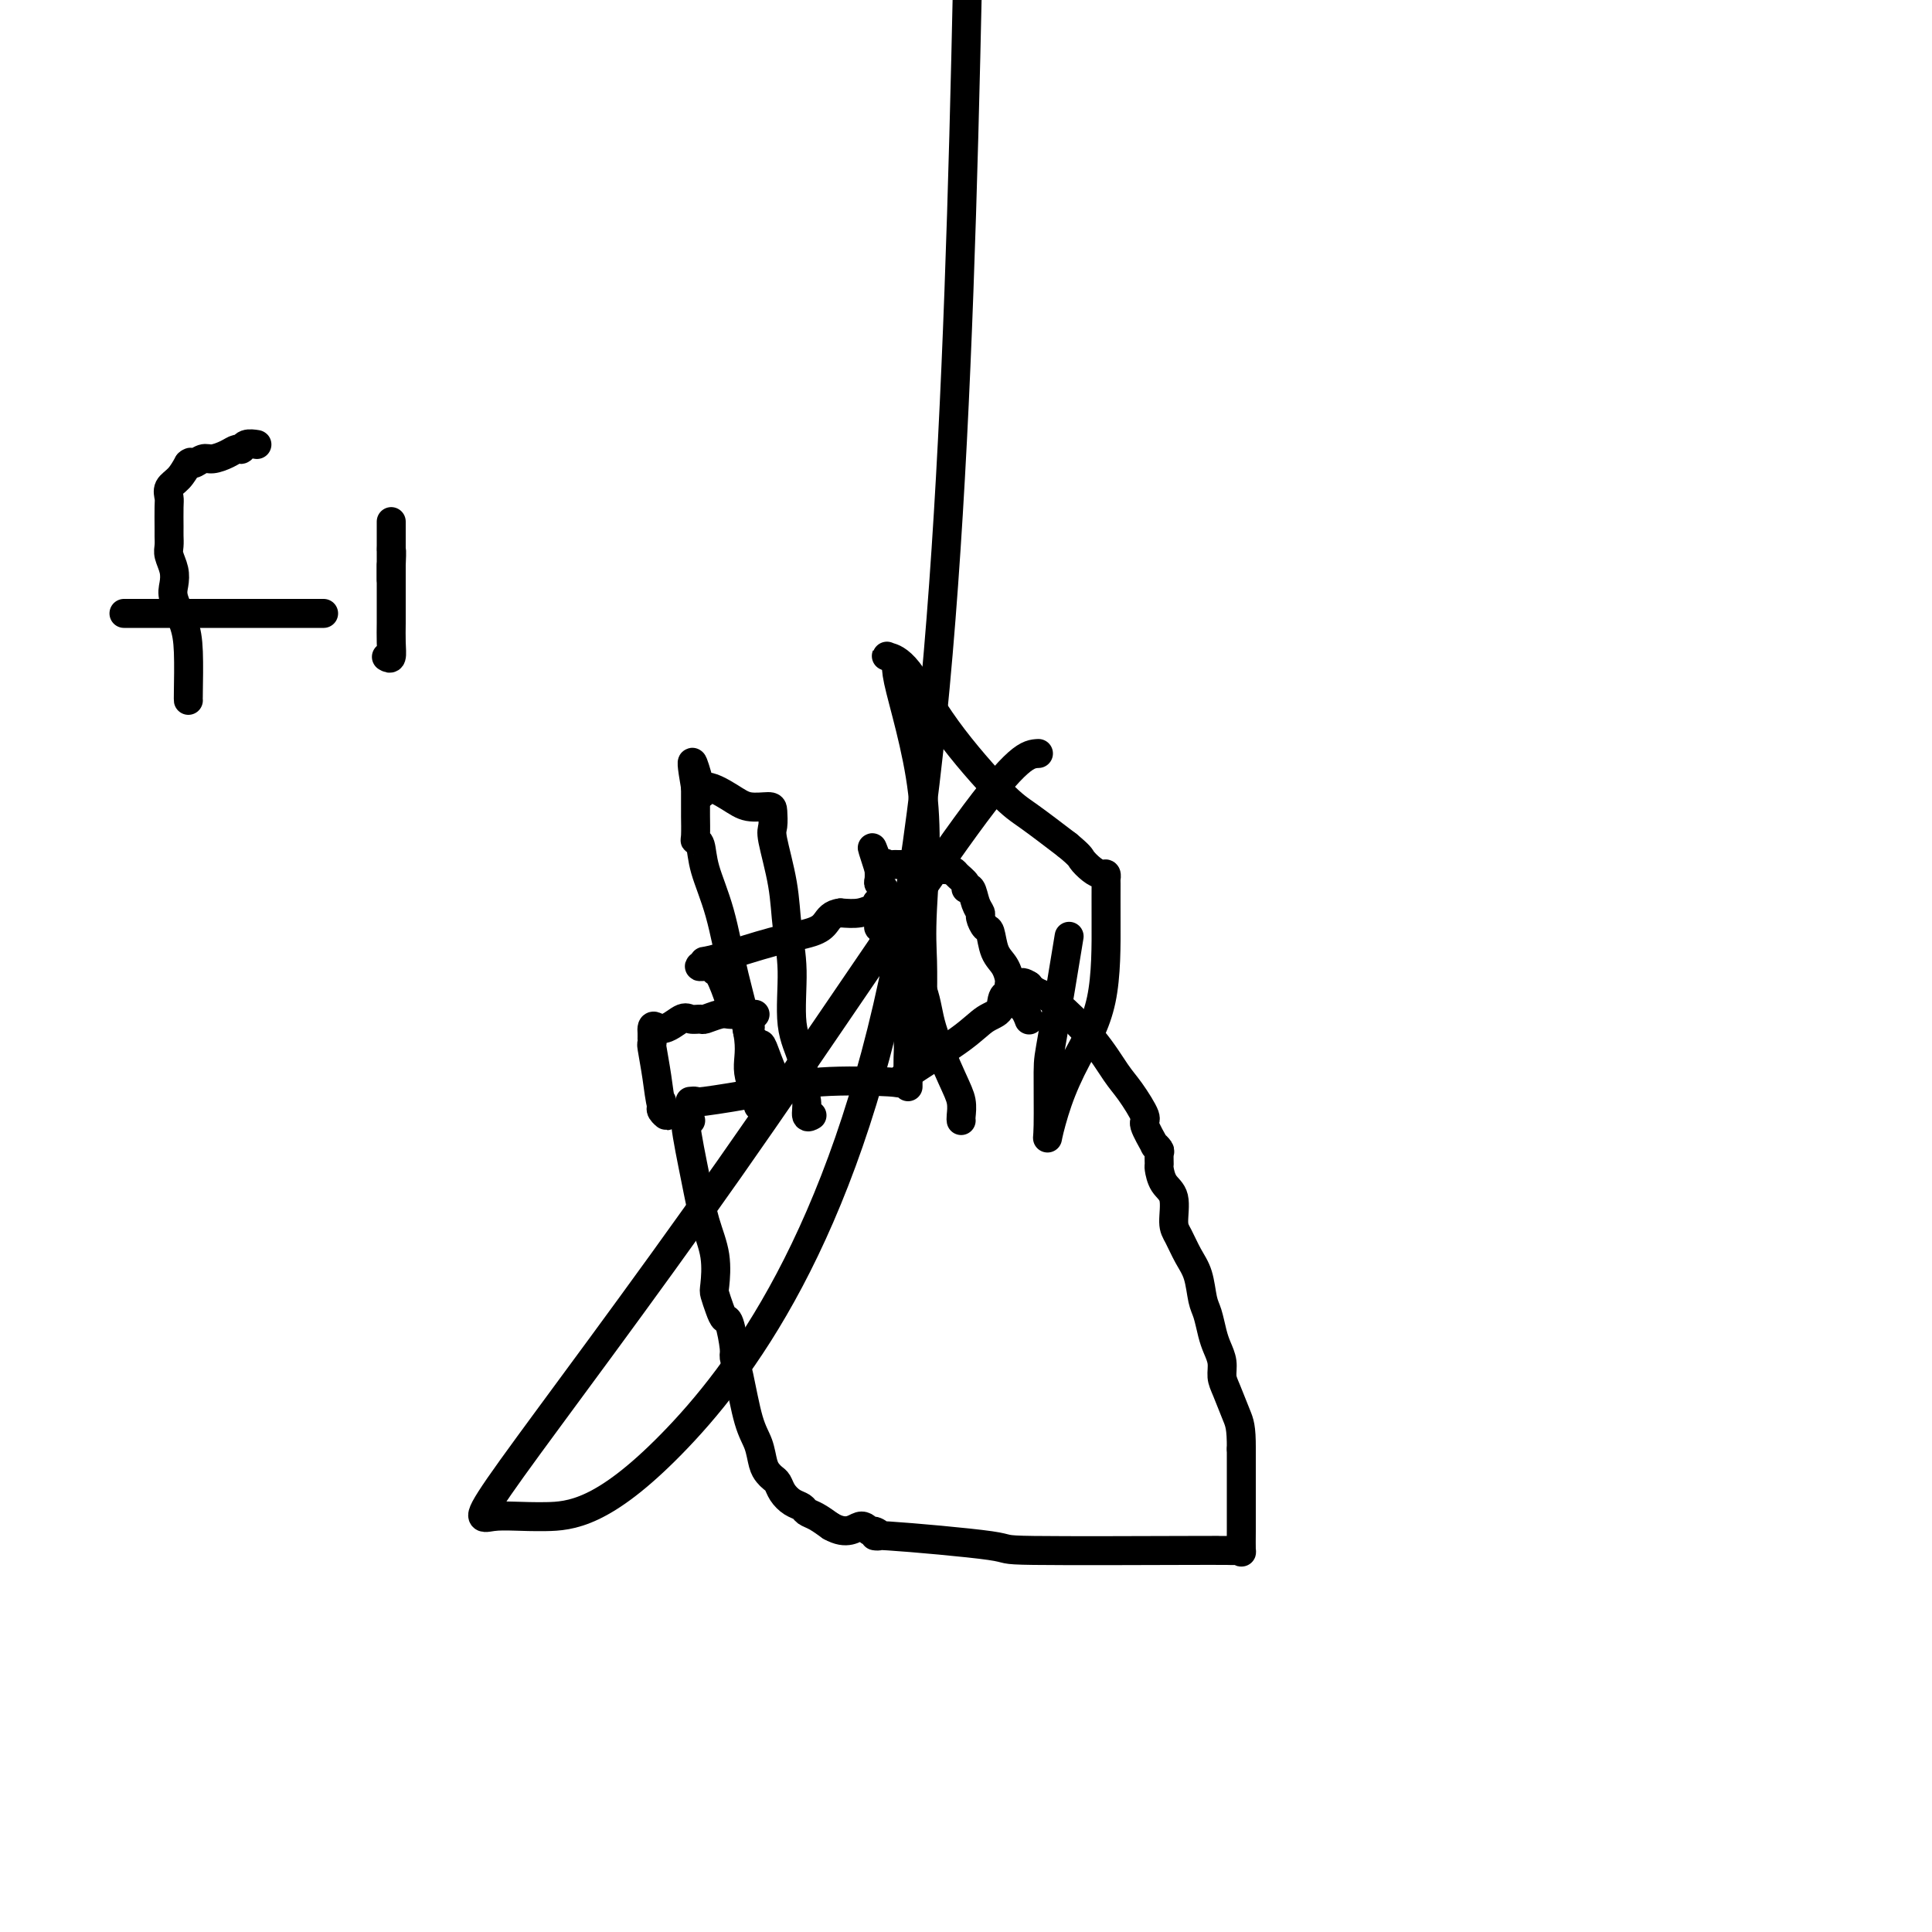 <svg viewBox='0 0 400 400' version='1.1' xmlns='http://www.w3.org/2000/svg' xmlns:xlink='http://www.w3.org/1999/xlink'><g fill='none' stroke='#000000' stroke-width='6' stroke-linecap='round' stroke-linejoin='round'><path d='M143,232c-0.605,-0.595 -1.209,-1.189 -1,1c0.209,2.189 1.232,7.162 2,11c0.768,3.838 1.280,6.540 2,9c0.720,2.460 1.646,4.677 2,7c0.354,2.323 0.136,4.751 0,6c-0.136,1.249 -0.190,1.319 0,2c0.190,0.681 0.625,1.974 1,3c0.375,1.026 0.691,1.785 1,2c0.309,0.215 0.610,-0.112 1,1c0.390,1.112 0.868,3.665 1,5c0.132,1.335 -0.081,1.453 0,2c0.081,0.547 0.455,1.523 1,4c0.545,2.477 1.259,6.457 2,9c0.741,2.543 1.508,3.650 2,5c0.492,1.350 0.708,2.942 1,4c0.292,1.058 0.658,1.583 1,2c0.342,0.417 0.659,0.728 1,1c0.341,0.272 0.707,0.507 1,1c0.293,0.493 0.515,1.245 1,2c0.485,0.755 1.235,1.515 2,2c0.765,0.485 1.545,0.697 2,1c0.455,0.303 0.584,0.697 1,1c0.416,0.303 1.119,0.515 2,1c0.881,0.485 1.941,1.242 3,2'/><path d='M172,316c3.411,1.946 4.939,0.309 6,0c1.061,-0.309 1.655,0.708 2,1c0.345,0.292 0.441,-0.142 1,0c0.559,0.142 1.581,0.861 1,1c-0.581,0.139 -2.767,-0.303 2,0c4.767,0.303 16.486,1.349 21,2c4.514,0.651 1.825,0.906 9,1c7.175,0.094 24.216,0.025 32,0c7.784,-0.025 6.310,-0.008 6,0c-0.310,0.008 0.544,0.005 1,0c0.456,-0.005 0.515,-0.014 1,0c0.485,0.014 1.398,0.052 2,0c0.602,-0.052 0.893,-0.192 1,0c0.107,0.192 0.029,0.716 0,0c-0.029,-0.716 -0.008,-2.672 0,-4c0.008,-1.328 0.002,-2.027 0,-3c-0.002,-0.973 -0.001,-2.220 0,-4c0.001,-1.780 0.000,-4.095 0,-5c-0.000,-0.905 -0.000,-0.402 0,-1c0.000,-0.598 0.000,-2.299 0,-4'/><path d='M257,300c0.032,-4.569 -0.387,-5.493 -1,-7c-0.613,-1.507 -1.421,-3.599 -2,-5c-0.579,-1.401 -0.929,-2.112 -1,-3c-0.071,-0.888 0.135,-1.954 0,-3c-0.135,-1.046 -0.613,-2.072 -1,-3c-0.387,-0.928 -0.684,-1.759 -1,-3c-0.316,-1.241 -0.651,-2.892 -1,-4c-0.349,-1.108 -0.711,-1.673 -1,-3c-0.289,-1.327 -0.507,-3.416 -1,-5c-0.493,-1.584 -1.263,-2.664 -2,-4c-0.737,-1.336 -1.441,-2.929 -2,-4c-0.559,-1.071 -0.973,-1.620 -1,-3c-0.027,-1.380 0.332,-3.592 0,-5c-0.332,-1.408 -1.356,-2.012 -2,-3c-0.644,-0.988 -0.909,-2.361 -1,-3c-0.091,-0.639 -0.008,-0.546 0,-1c0.008,-0.454 -0.059,-1.456 0,-2c0.059,-0.544 0.242,-0.628 0,-1c-0.242,-0.372 -0.911,-1.030 -1,-1c-0.089,0.030 0.403,0.748 0,0c-0.403,-0.748 -1.700,-2.963 -2,-4c-0.300,-1.037 0.397,-0.898 0,-2c-0.397,-1.102 -1.888,-3.447 -3,-5c-1.112,-1.553 -1.846,-2.314 -3,-4c-1.154,-1.686 -2.730,-4.298 -5,-7c-2.270,-2.702 -5.235,-5.495 -7,-7c-1.765,-1.505 -2.329,-1.723 -3,-2c-0.671,-0.277 -1.450,-0.613 -2,-1c-0.550,-0.387 -0.871,-0.825 -1,-1c-0.129,-0.175 -0.064,-0.088 0,0'/><path d='M213,204c-2.289,-1.493 -1.510,0.275 -2,1c-0.490,0.725 -2.248,0.406 -3,1c-0.752,0.594 -0.497,2.100 -1,3c-0.503,0.900 -1.763,1.194 -3,2c-1.237,0.806 -2.452,2.123 -5,4c-2.548,1.877 -6.428,4.312 -9,6c-2.572,1.688 -3.835,2.628 -4,3c-0.165,0.372 0.770,0.177 -2,0c-2.770,-0.177 -9.243,-0.335 -14,0c-4.757,0.335 -7.797,1.161 -12,2c-4.203,0.839 -9.570,1.689 -12,2c-2.430,0.311 -1.923,0.084 -2,0c-0.077,-0.084 -0.736,-0.024 -1,0c-0.264,0.024 -0.132,0.012 0,0'/><path d='M157,229c0.246,0.126 0.492,0.253 0,-1c-0.492,-1.253 -1.722,-3.884 -2,-6c-0.278,-2.116 0.396,-3.716 0,-7c-0.396,-3.284 -1.861,-8.253 -3,-13c-1.139,-4.747 -1.951,-9.272 -3,-13c-1.049,-3.728 -2.334,-6.659 -3,-9c-0.666,-2.341 -0.714,-4.091 -1,-5c-0.286,-0.909 -0.809,-0.978 -1,-1c-0.191,-0.022 -0.051,0.001 0,-1c0.051,-1.001 0.014,-3.028 0,-4c-0.014,-0.972 -0.004,-0.890 0,-1c0.004,-0.110 0.001,-0.411 0,-1c-0.001,-0.589 -0.000,-1.466 0,-2c0.000,-0.534 0.000,-0.724 0,-1c-0.000,-0.276 -0.000,-0.638 0,-1'/><path d='M144,163c-1.777,-10.187 0.280,-2.653 1,0c0.720,2.653 0.102,0.425 1,0c0.898,-0.425 3.313,0.954 5,2c1.687,1.046 2.646,1.759 4,2c1.354,0.241 3.102,0.011 4,0c0.898,-0.011 0.947,0.199 1,1c0.053,0.801 0.109,2.193 0,3c-0.109,0.807 -0.385,1.029 0,3c0.385,1.971 1.431,5.692 2,9c0.569,3.308 0.660,6.203 1,9c0.340,2.797 0.927,5.497 1,9c0.073,3.503 -0.369,7.808 0,11c0.369,3.192 1.548,5.269 2,7c0.452,1.731 0.177,3.115 0,4c-0.177,0.885 -0.257,1.270 0,2c0.257,0.730 0.853,1.804 1,3c0.147,1.196 -0.153,2.514 0,3c0.153,0.486 0.758,0.139 1,0c0.242,-0.139 0.121,-0.069 0,0'/><path d='M199,232c-0.030,-0.166 -0.061,-0.332 0,-1c0.061,-0.668 0.212,-1.838 0,-3c-0.212,-1.162 -0.789,-2.318 -2,-5c-1.211,-2.682 -3.057,-6.892 -4,-10c-0.943,-3.108 -0.984,-5.116 -2,-8c-1.016,-2.884 -3.007,-6.645 -4,-8c-0.993,-1.355 -0.988,-0.302 -1,0c-0.012,0.302 -0.041,-0.145 0,-1c0.041,-0.855 0.150,-2.117 0,-3c-0.150,-0.883 -0.561,-1.388 -1,-2c-0.439,-0.612 -0.906,-1.330 -1,-2c-0.094,-0.670 0.185,-1.292 0,-2c-0.185,-0.708 -0.834,-1.504 -1,-2c-0.166,-0.496 0.152,-0.694 0,-1c-0.152,-0.306 -0.773,-0.721 -1,-1c-0.227,-0.279 -0.061,-0.421 0,-1c0.061,-0.579 0.017,-1.594 0,-2c-0.017,-0.406 -0.009,-0.203 0,0'/><path d='M182,180c-2.679,-8.271 -0.875,-2.948 0,-1c0.875,1.948 0.823,0.522 1,0c0.177,-0.522 0.583,-0.140 1,0c0.417,0.140 0.843,0.038 1,0c0.157,-0.038 0.043,-0.011 1,0c0.957,0.011 2.983,0.006 4,0c1.017,-0.006 1.025,-0.012 1,0c-0.025,0.012 -0.084,0.042 0,0c0.084,-0.042 0.310,-0.155 1,0c0.690,0.155 1.845,0.577 3,1'/><path d='M195,180c2.566,0.124 2.480,0.435 3,1c0.520,0.565 1.646,1.384 2,2c0.354,0.616 -0.064,1.028 0,1c0.064,-0.028 0.608,-0.498 1,0c0.392,0.498 0.630,1.962 1,3c0.370,1.038 0.872,1.650 1,2c0.128,0.350 -0.117,0.438 0,1c0.117,0.562 0.596,1.597 1,2c0.404,0.403 0.734,0.175 1,1c0.266,0.825 0.468,2.704 1,4c0.532,1.296 1.396,2.010 2,3c0.604,0.990 0.950,2.255 1,3c0.050,0.745 -0.197,0.970 0,1c0.197,0.030 0.836,-0.136 1,0c0.164,0.136 -0.148,0.575 0,1c0.148,0.425 0.757,0.836 1,1c0.243,0.164 0.122,0.082 0,0'/><path d='M211,206c1.657,3.982 0.300,2.439 0,2c-0.300,-0.439 0.458,0.228 1,1c0.542,0.772 0.869,1.649 1,2c0.131,0.351 0.065,0.175 0,0'/><path d='M188,225c-0.001,-0.412 -0.003,-0.824 0,-1c0.003,-0.176 0.009,-0.116 0,-1c-0.009,-0.884 -0.034,-2.712 0,-4c0.034,-1.288 0.129,-2.037 0,-4c-0.129,-1.963 -0.480,-5.142 -1,-8c-0.520,-2.858 -1.210,-5.395 -2,-7c-0.790,-1.605 -1.679,-2.276 -2,-3c-0.321,-0.724 -0.072,-1.500 0,-2c0.072,-0.500 -0.033,-0.726 0,-1c0.033,-0.274 0.205,-0.598 0,-1c-0.205,-0.402 -0.787,-0.881 -1,-1c-0.213,-0.119 -0.057,0.122 0,0c0.057,-0.122 0.016,-0.606 0,-1c-0.016,-0.394 -0.008,-0.697 0,-1'/><path d='M182,190c-0.926,-5.656 -0.242,-2.296 0,-1c0.242,1.296 0.043,0.530 0,0c-0.043,-0.530 0.071,-0.822 0,-1c-0.071,-0.178 -0.327,-0.240 -1,0c-0.673,0.240 -1.764,0.783 -3,1c-1.236,0.217 -2.618,0.109 -4,0'/><path d='M174,189c-1.826,0.198 -2.392,1.191 -3,2c-0.608,0.809 -1.260,1.432 -3,2c-1.740,0.568 -4.568,1.080 -8,2c-3.432,0.920 -7.466,2.247 -10,3c-2.534,0.753 -3.567,0.934 -4,1c-0.433,0.066 -0.267,0.019 0,0c0.267,-0.019 0.633,-0.009 1,0'/><path d='M147,199c-4.230,1.709 -1.304,0.981 0,1c1.304,0.019 0.988,0.786 1,1c0.012,0.214 0.354,-0.125 1,1c0.646,1.125 1.597,3.715 2,5c0.403,1.285 0.259,1.266 1,2c0.741,0.734 2.369,2.220 3,3c0.631,0.780 0.267,0.854 0,1c-0.267,0.146 -0.435,0.364 0,1c0.435,0.636 1.475,1.691 2,2c0.525,0.309 0.537,-0.127 1,1c0.463,1.127 1.378,3.819 2,5c0.622,1.181 0.950,0.853 1,1c0.050,0.147 -0.179,0.770 0,1c0.179,0.230 0.765,0.066 1,0c0.235,-0.066 0.117,-0.033 0,0'/><path d='M137,228c0.037,0.346 0.074,0.693 0,1c-0.074,0.307 -0.258,0.576 0,1c0.258,0.424 0.959,1.004 1,1c0.041,-0.004 -0.577,-0.594 -1,-2c-0.423,-1.406 -0.649,-3.630 -1,-6c-0.351,-2.370 -0.826,-4.886 -1,-6c-0.174,-1.114 -0.047,-0.824 0,-1c0.047,-0.176 0.013,-0.817 0,-1c-0.013,-0.183 -0.004,0.090 0,0c0.004,-0.090 0.002,-0.545 0,-1'/><path d='M135,214c-0.230,-2.735 0.696,-1.071 2,-1c1.304,0.071 2.986,-1.449 4,-2c1.014,-0.551 1.360,-0.134 2,0c0.640,0.134 1.573,-0.017 2,0c0.427,0.017 0.346,0.201 1,0c0.654,-0.201 2.043,-0.786 3,-1c0.957,-0.214 1.483,-0.057 2,0c0.517,0.057 1.024,0.015 2,0c0.976,-0.015 2.422,-0.004 3,0c0.578,0.004 0.289,0.002 0,0'/><path d='M191,214c0.003,0.992 0.006,1.985 0,1c-0.006,-0.985 -0.021,-3.946 0,-7c0.021,-3.054 0.078,-6.201 0,-9c-0.078,-2.799 -0.291,-5.251 0,-11c0.291,-5.749 1.084,-14.795 0,-24c-1.084,-9.205 -4.046,-18.569 -5,-23c-0.954,-4.431 0.101,-3.928 0,-4c-0.101,-0.072 -1.356,-0.717 -2,-1c-0.644,-0.283 -0.675,-0.202 0,0c0.675,0.202 2.057,0.527 4,3c1.943,2.473 4.449,7.096 8,12c3.551,4.904 8.148,10.090 11,13c2.852,2.910 3.958,3.546 6,5c2.042,1.454 5.021,3.727 8,6'/><path d='M221,175c2.752,2.277 2.632,2.471 3,3c0.368,0.529 1.223,1.395 2,2c0.777,0.605 1.476,0.949 2,1c0.524,0.051 0.873,-0.193 1,0c0.127,0.193 0.033,0.821 0,1c-0.033,0.179 -0.004,-0.090 0,1c0.004,1.090 -0.017,3.540 0,8c0.017,4.460 0.071,10.931 -1,16c-1.071,5.069 -3.268,8.735 -5,12c-1.732,3.265 -2.999,6.128 -4,9c-1.001,2.872 -1.735,5.754 -2,7c-0.265,1.246 -0.060,0.856 0,-2c0.060,-2.856 -0.025,-8.178 0,-11c0.025,-2.822 0.161,-3.144 1,-8c0.839,-4.856 2.383,-14.244 3,-18c0.617,-3.756 0.309,-1.878 0,0'/><path d='M215,156c-2.108,0.100 -4.216,0.199 -15,15c-10.784,14.801 -30.244,44.302 -49,71c-18.756,26.698 -36.808,50.591 -45,62c-8.192,11.409 -6.524,10.333 -4,10c2.524,-0.333 5.903,0.076 11,0c5.097,-0.076 11.911,-0.636 26,-15c14.089,-14.364 35.454,-42.533 47,-101c11.546,-58.467 13.273,-147.234 15,-236'/><path d='M39,145c-0.014,-0.086 -0.028,-0.172 0,-2c0.028,-1.828 0.100,-5.399 0,-8c-0.100,-2.601 -0.370,-4.234 -1,-6c-0.630,-1.766 -1.619,-3.666 -2,-5c-0.381,-1.334 -0.155,-2.101 0,-3c0.155,-0.899 0.238,-1.929 0,-3c-0.238,-1.071 -0.796,-2.182 -1,-3c-0.204,-0.818 -0.055,-1.343 0,-2c0.055,-0.657 0.015,-1.446 0,-2c-0.015,-0.554 -0.006,-0.873 0,-1c0.006,-0.127 0.007,-0.064 0,-1c-0.007,-0.936 -0.024,-2.872 0,-4c0.024,-1.128 0.089,-1.447 0,-2c-0.089,-0.553 -0.332,-1.341 0,-2c0.332,-0.659 1.238,-1.188 2,-2c0.762,-0.812 1.381,-1.906 2,-3'/><path d='M39,96c0.745,-0.710 0.609,0.016 1,0c0.391,-0.016 1.309,-0.774 2,-1c0.691,-0.226 1.153,0.079 2,0c0.847,-0.079 2.077,-0.543 3,-1c0.923,-0.457 1.540,-0.907 2,-1c0.460,-0.093 0.764,0.171 1,0c0.236,-0.171 0.403,-0.778 1,-1c0.597,-0.222 1.622,-0.060 2,0c0.378,0.060 0.108,0.017 0,0c-0.108,-0.017 -0.054,-0.009 0,0'/><path d='M26,127c-0.399,0.000 -0.799,0.000 1,0c1.799,0.000 5.795,-0.000 10,0c4.205,0.000 8.619,0.000 13,0c4.381,-0.000 8.729,0.000 11,0c2.271,0.000 2.464,-0.000 3,0c0.536,0.000 1.413,0.000 2,0c0.587,-0.000 0.882,0.000 1,0c0.118,0.000 0.059,0.000 0,0'/><path d='M80,136c0.423,0.241 0.845,0.482 1,0c0.155,-0.482 0.041,-1.687 0,-3c-0.041,-1.313 -0.011,-2.733 0,-4c0.011,-1.267 0.003,-2.381 0,-3c-0.003,-0.619 -0.001,-0.743 0,-1c0.001,-0.257 0.000,-0.646 0,-1c-0.000,-0.354 -0.000,-0.671 0,-1c0.000,-0.329 0.000,-0.668 0,-1c-0.000,-0.332 -0.000,-0.656 0,-1c0.000,-0.344 0.000,-0.708 0,-1c-0.000,-0.292 -0.000,-0.512 0,-1c0.000,-0.488 0.000,-1.244 0,-2'/><path d='M81,117c0.155,-3.567 0.041,-2.984 0,-3c-0.041,-0.016 -0.011,-0.629 0,-1c0.011,-0.371 0.003,-0.498 0,-1c-0.003,-0.502 -0.001,-1.380 0,-2c0.001,-0.620 0.000,-0.984 0,-1c-0.000,-0.016 -0.000,0.316 0,0c0.000,-0.316 0.000,-1.281 0,-1c-0.000,0.281 -0.000,1.807 0,3c0.000,1.193 0.000,2.052 0,3c-0.000,0.948 -0.000,1.985 0,3c0.000,1.015 0.000,2.007 0,3'/></g>
</svg>